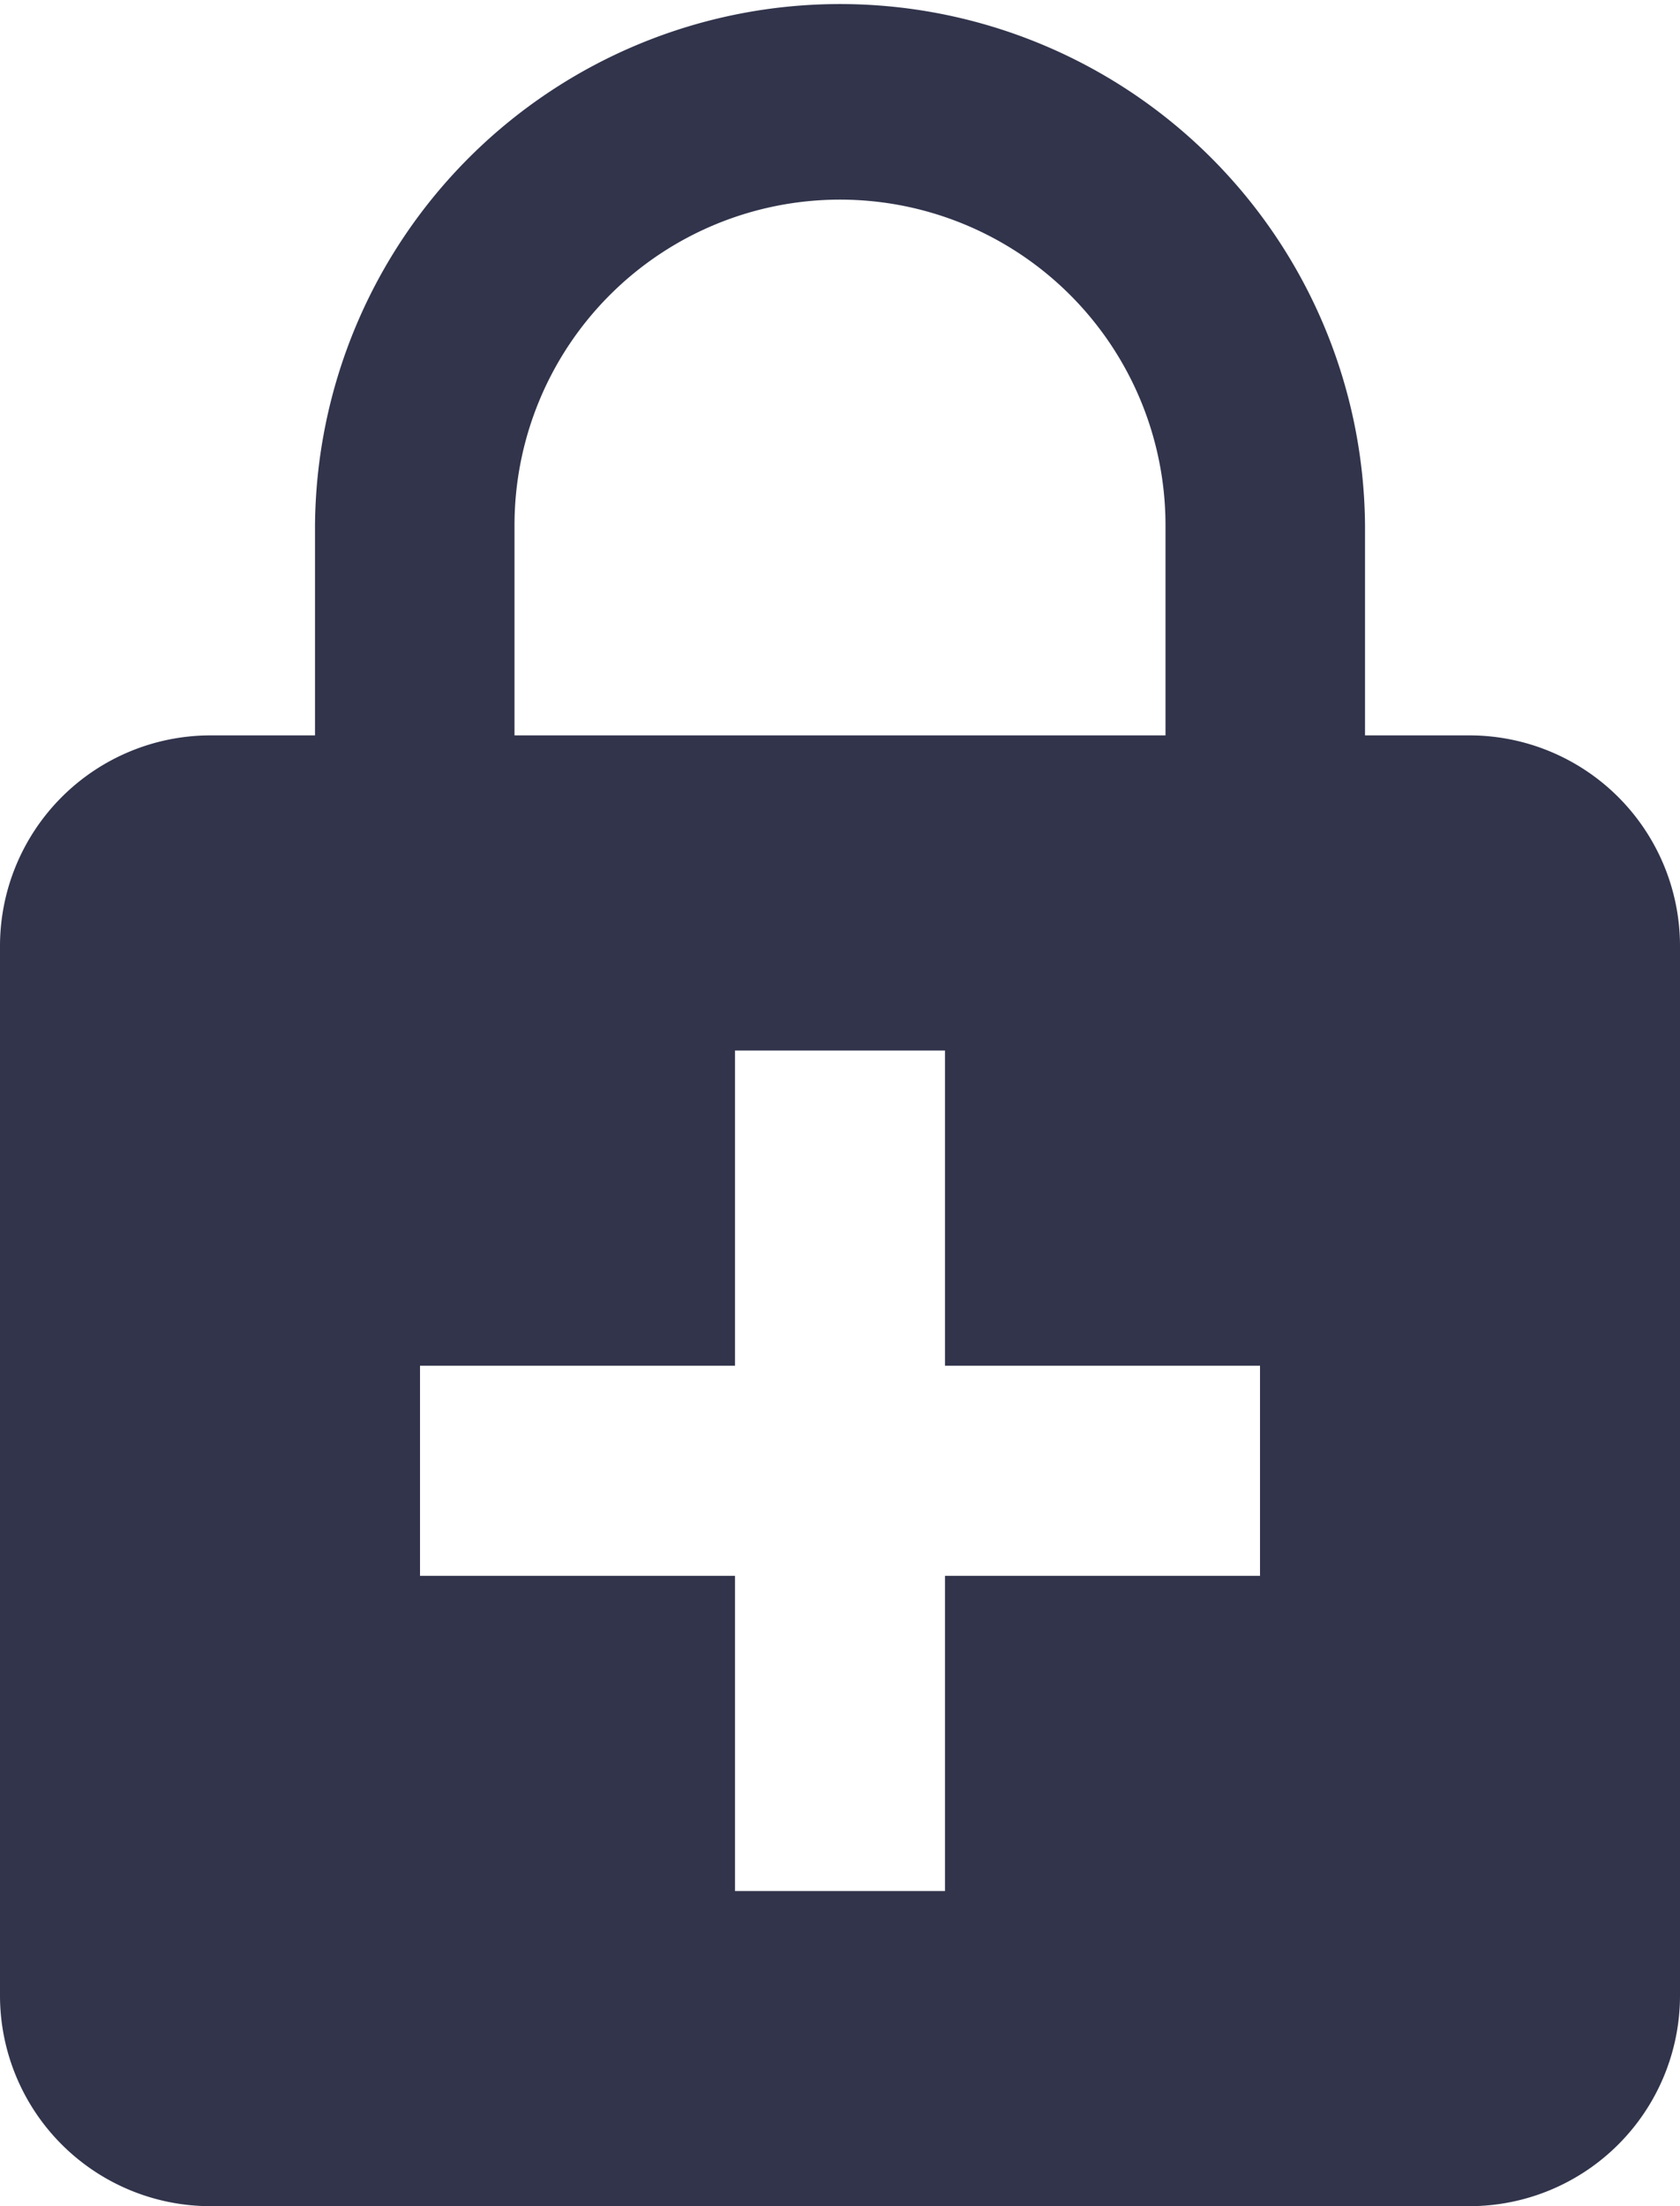 <svg xmlns="http://www.w3.org/2000/svg" width="53.714" height="70.5" viewBox="0 0 53.714 70.5">
  <path id="Icon_material-enhanced-encryption" data-name="Icon material-enhanced-encryption" d="M53,25H49.643V18.286a16.786,16.786,0,0,0-33.571,0V25H12.714A6.734,6.734,0,0,0,6,31.714V65.286A6.734,6.734,0,0,0,12.714,72H53a6.734,6.734,0,0,0,6.714-6.714V31.714A6.734,6.734,0,0,0,53,25ZM22.45,18.286a10.407,10.407,0,0,1,20.814,0V25H22.45ZM46.286,51.857H36.214V61.929H29.5V51.857H19.429V45.143H29.5V35.071h6.714V45.143H46.286Z" transform="translate(-6 -1.5)" fill="#31344b"/>
</svg>
